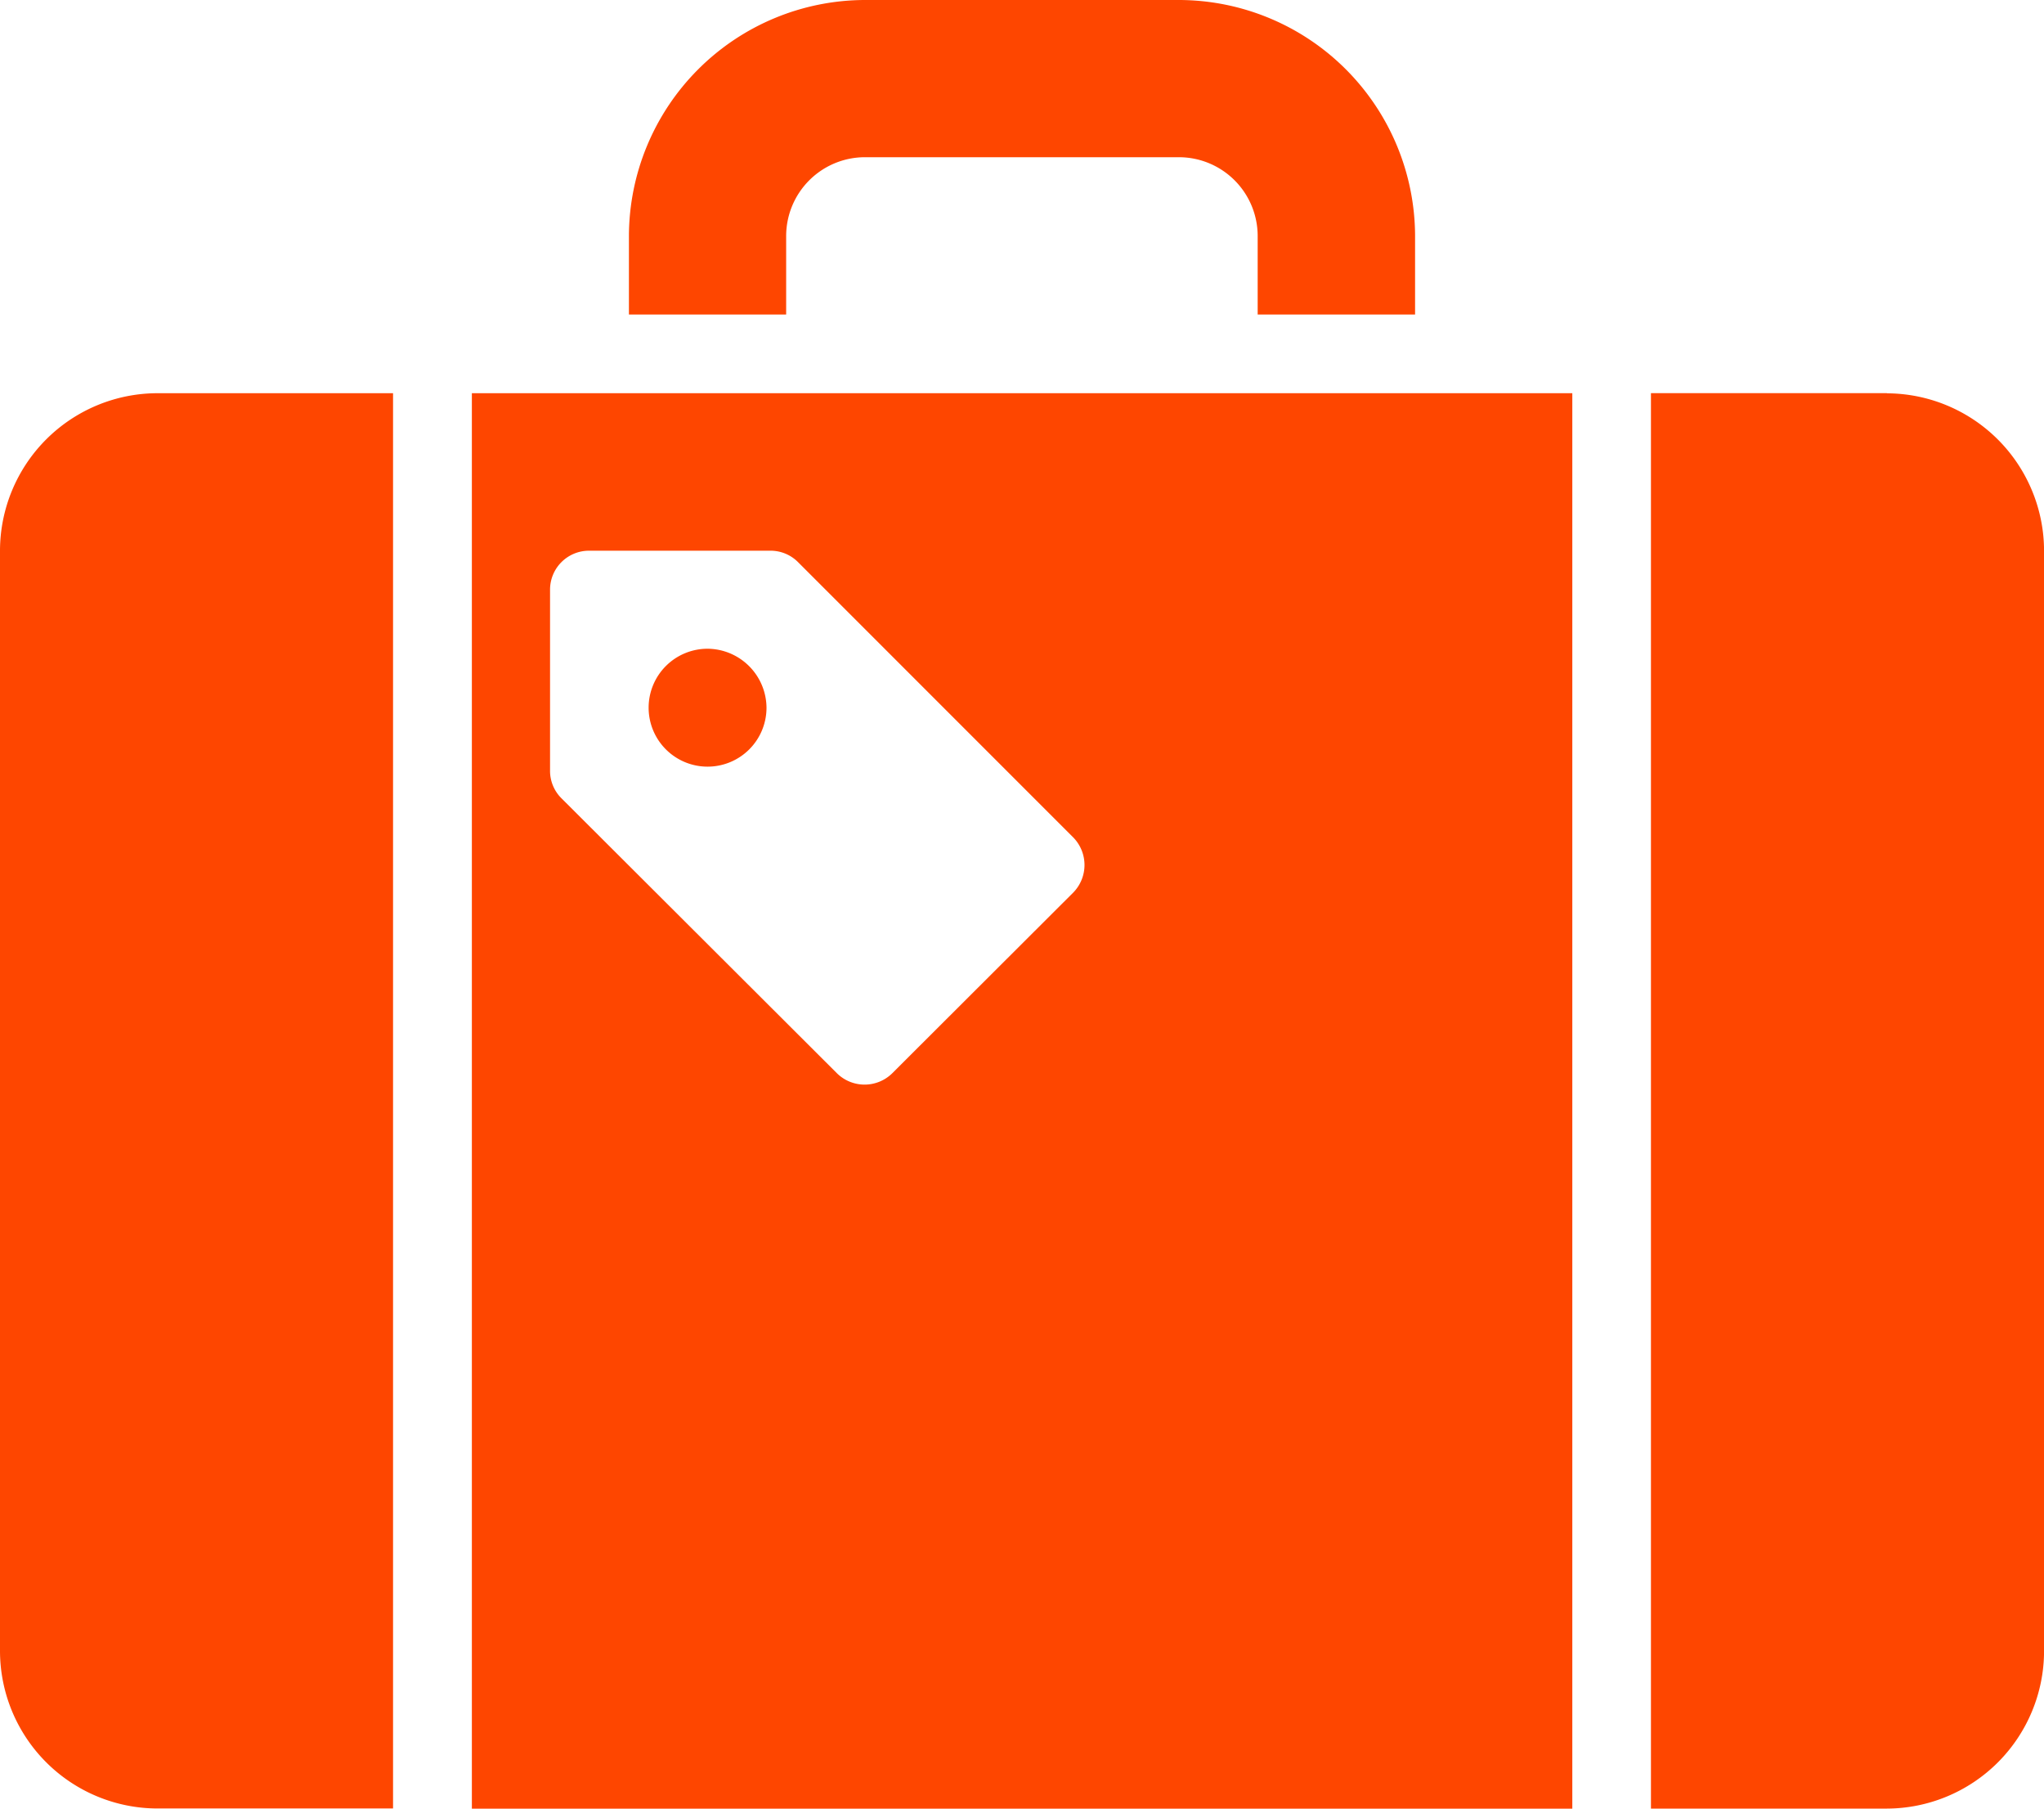 <svg xmlns="http://www.w3.org/2000/svg" width="35.477" height="31.384" viewBox="0 0 35.477 31.384">
  <path id="パス_38543" data-name="パス 38543" d="M84.316,76.648H81.587V75.283a4.106,4.106,0,0,1,4.094-4.093h5.458a4.105,4.105,0,0,1,4.093,4.093v1.365H92.5V75.283a1.368,1.368,0,0,0-1.364-1.365H85.681a1.369,1.369,0,0,0-1.365,1.365ZM70.671,80.742v19.1a2.737,2.737,0,0,0,2.729,2.729h4.093V78.013H73.4a2.737,2.737,0,0,0-2.729,2.729m24.561-2.729h2.729v24.561h-19.1V78.013H95.232ZM89.3,85.722l-4.776-4.776a.671.671,0,0,0-.491-.2H80.9a.676.676,0,0,0-.682.682v3.125a.67.67,0,0,0,.2.491L85.2,89.816a.684.684,0,0,0,.955,0L89.3,86.677a.684.684,0,0,0,0-.955m14.123-7.71H99.326v24.561h4.094a2.737,2.737,0,0,0,2.729-2.729v-19.1a2.737,2.737,0,0,0-2.729-2.729M82.952,82.447a1.023,1.023,0,1,0,1.023,1.023,1.031,1.031,0,0,0-1.023-1.023" transform="translate(-70.671 -71.19)" fill="#fe4600"/>
</svg>
